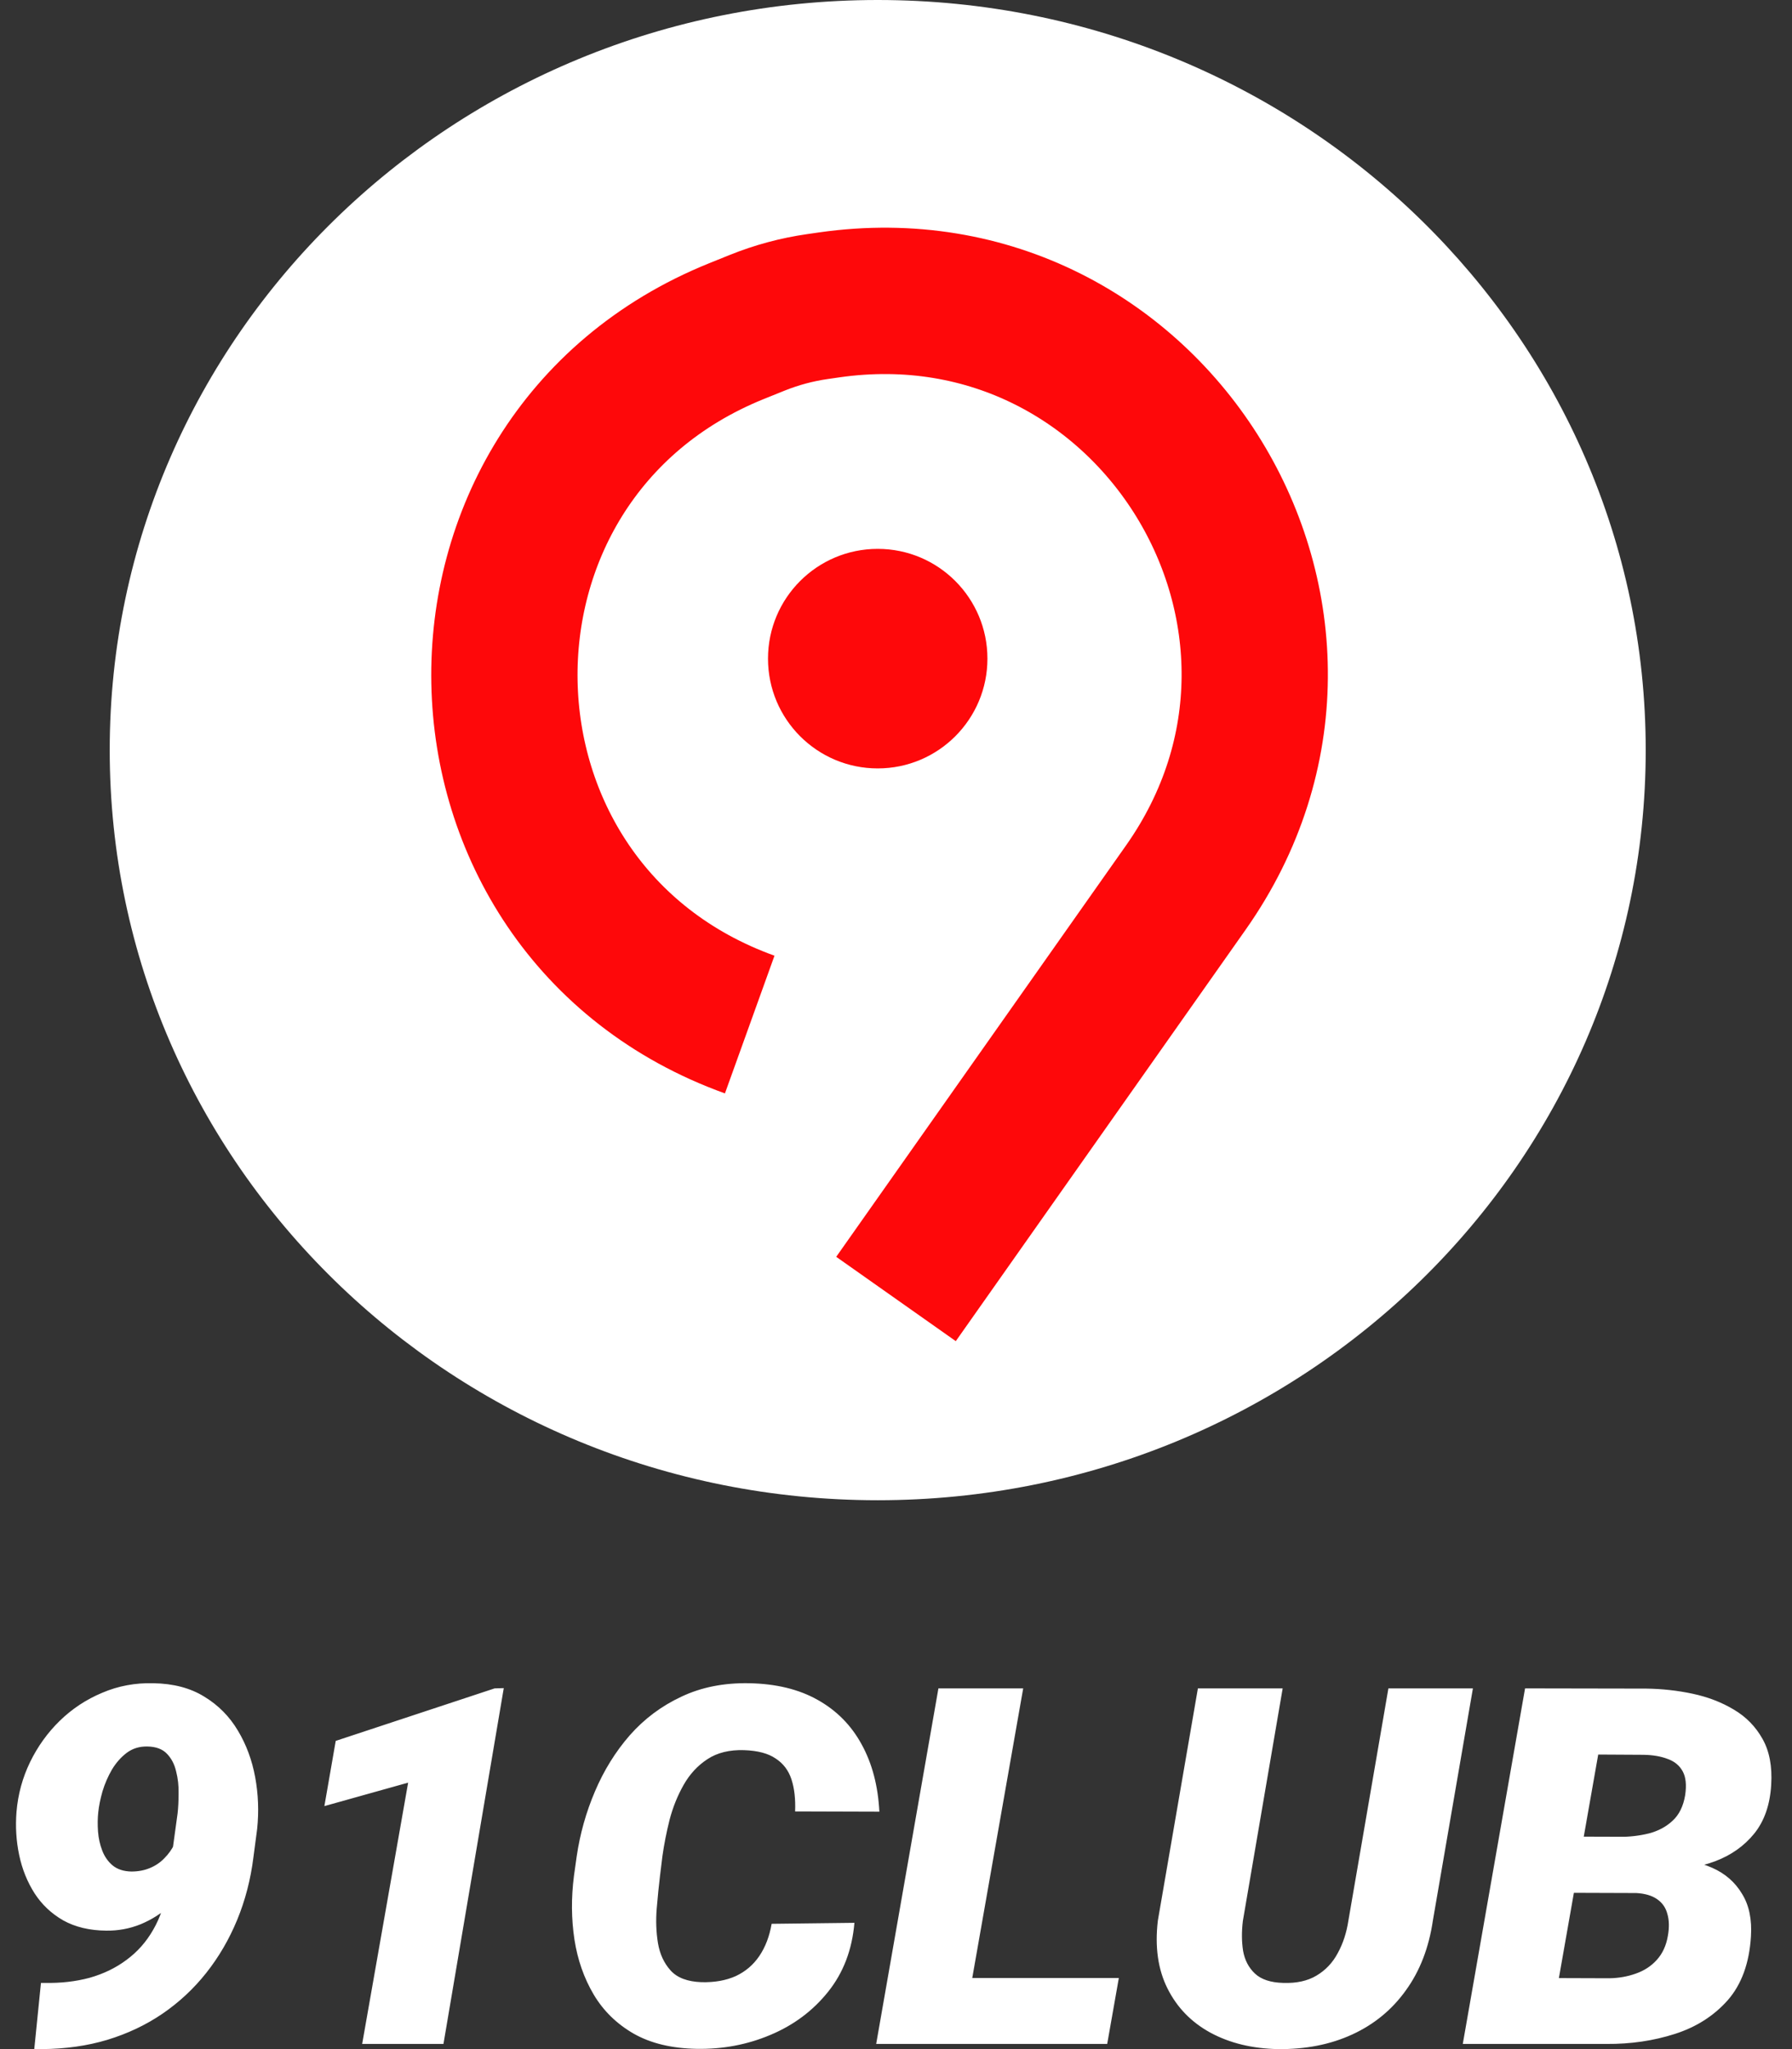 <svg width="49" height="56" viewBox="0 0 49 56" fill="none" xmlns="http://www.w3.org/2000/svg">
<rect x="0" y="0" width="49" height="56" fill="#333333" stroke="none"/>
<g clip-path="url(#clip0_13_11)">
<path d="M24 41C35.598 41 45 31.822 45 20.5C45 9.178 35.598 0 24 0C12.402 0 3 9.178 3 20.5C3 31.822 12.402 41 24 41Z" fill="white"/>
<path d="M24 21C25.657 21 27 19.657 27 18C27 16.343 25.657 15 24 15C22.343 15 21 16.343 21 18C21 19.657 22.343 21 24 21Z" fill="#FE080A"/>
<path d="M20.5 28C11.737 24.845 11.501 12.538 20.137 9.05L20.698 8.824C21.231 8.609 21.787 8.459 22.356 8.378L22.675 8.332C31.501 7.071 37.561 16.971 32.424 24.258L24.5 35.5" stroke="#FE080A" stroke-width="4"/>
<path d="M1.12 54.191H1.221C1.662 54.2 2.072 54.153 2.451 54.051C2.829 53.944 3.165 53.782 3.458 53.563C3.755 53.345 3.998 53.072 4.187 52.742C4.381 52.409 4.512 52.019 4.579 51.574L4.856 49.559C4.874 49.399 4.883 49.216 4.883 49.011C4.888 48.802 4.865 48.602 4.816 48.411C4.771 48.215 4.687 48.055 4.566 47.93C4.444 47.801 4.266 47.734 4.032 47.73C3.816 47.725 3.626 47.783 3.464 47.904C3.307 48.024 3.171 48.177 3.059 48.364C2.951 48.551 2.865 48.749 2.802 48.958C2.744 49.163 2.705 49.352 2.687 49.525C2.669 49.69 2.667 49.866 2.68 50.053C2.694 50.235 2.732 50.409 2.795 50.573C2.858 50.738 2.953 50.874 3.079 50.98C3.21 51.087 3.381 51.143 3.593 51.147C3.777 51.147 3.944 51.116 4.093 51.054C4.246 50.992 4.379 50.903 4.491 50.787C4.608 50.671 4.703 50.538 4.775 50.386C4.852 50.235 4.901 50.075 4.924 49.906L5.518 50.42C5.487 50.74 5.394 51.043 5.241 51.328C5.088 51.608 4.892 51.857 4.653 52.075C4.415 52.293 4.144 52.464 3.843 52.589C3.545 52.709 3.232 52.767 2.903 52.763C2.449 52.758 2.057 52.665 1.728 52.482C1.403 52.295 1.142 52.048 0.944 51.741C0.746 51.43 0.606 51.083 0.525 50.7C0.444 50.318 0.419 49.924 0.451 49.519C0.491 49.038 0.615 48.584 0.822 48.157C1.03 47.73 1.3 47.354 1.633 47.029C1.971 46.7 2.358 46.444 2.795 46.262C3.232 46.075 3.698 45.988 4.194 46.001C4.744 46.01 5.208 46.133 5.586 46.368C5.969 46.6 6.275 46.909 6.505 47.296C6.735 47.679 6.892 48.104 6.978 48.571C7.063 49.034 7.081 49.503 7.032 49.979L6.93 50.754C6.854 51.363 6.705 51.935 6.485 52.469C6.264 53.003 5.982 53.486 5.64 53.917C5.298 54.349 4.899 54.72 4.444 55.032C3.994 55.339 3.491 55.577 2.937 55.746C2.388 55.911 1.793 55.995 1.153 56H0.937L1.12 54.191ZM13.775 46.135L12.126 55.859H9.903L11.16 48.718L8.87 49.359L9.18 47.577L13.525 46.142L13.775 46.135ZM21.099 52.576L23.363 52.549C23.3 53.288 23.059 53.917 22.64 54.438C22.226 54.954 21.701 55.346 21.066 55.612C20.435 55.879 19.762 56.006 19.045 55.993C18.365 55.98 17.793 55.842 17.329 55.579C16.865 55.312 16.5 54.956 16.235 54.511C15.969 54.062 15.793 53.559 15.707 53.003C15.622 52.442 15.617 51.864 15.694 51.267L15.768 50.74C15.858 50.122 16.025 49.528 16.268 48.958C16.512 48.384 16.829 47.872 17.221 47.423C17.617 46.974 18.088 46.622 18.633 46.368C19.178 46.11 19.795 45.988 20.484 46.001C21.219 46.015 21.843 46.166 22.356 46.455C22.874 46.744 23.275 47.149 23.559 47.67C23.847 48.191 24.009 48.805 24.045 49.512L21.741 49.505C21.755 49.163 21.721 48.869 21.64 48.624C21.559 48.38 21.415 48.191 21.207 48.057C21.005 47.919 20.719 47.843 20.349 47.83C19.949 47.817 19.613 47.899 19.343 48.077C19.077 48.251 18.861 48.484 18.694 48.778C18.527 49.072 18.399 49.39 18.309 49.732C18.223 50.075 18.158 50.407 18.113 50.727L18.046 51.274C18.014 51.537 17.985 51.833 17.957 52.162C17.93 52.487 17.942 52.8 17.991 53.103C18.041 53.401 18.156 53.65 18.336 53.85C18.516 54.051 18.798 54.157 19.181 54.171C19.541 54.18 19.854 54.124 20.12 54.004C20.386 53.879 20.599 53.697 20.762 53.457C20.928 53.212 21.041 52.918 21.099 52.576ZM30.593 54.057L30.275 55.859H25.437L25.755 54.057H30.593ZM27.978 46.142L26.268 55.859H23.958L25.66 46.142H27.978ZM37.964 46.142H40.275L39.181 52.482C39.072 53.225 38.827 53.862 38.444 54.391C38.066 54.921 37.577 55.323 36.978 55.599C36.379 55.875 35.701 56.008 34.944 56C34.242 55.986 33.627 55.837 33.099 55.552C32.577 55.268 32.185 54.865 31.924 54.344C31.663 53.824 31.575 53.205 31.66 52.489L32.755 46.142H35.073L33.985 52.495C33.949 52.789 33.951 53.063 33.991 53.316C34.036 53.57 34.145 53.777 34.316 53.937C34.487 54.097 34.744 54.182 35.086 54.191C35.451 54.204 35.755 54.137 35.998 53.991C36.246 53.844 36.44 53.639 36.579 53.377C36.724 53.114 36.82 52.818 36.87 52.489L37.964 46.142ZM44.715 51.728H42.153L42.417 50.193L44.295 50.2C44.57 50.2 44.834 50.168 45.086 50.106C45.343 50.039 45.559 49.924 45.735 49.759C45.915 49.594 46.029 49.361 46.079 49.058C46.12 48.782 46.097 48.566 46.012 48.411C45.926 48.251 45.789 48.137 45.599 48.07C45.415 47.999 45.194 47.961 44.937 47.957L43.701 47.95L42.309 55.859H39.998L41.701 46.142L45.012 46.148C45.44 46.153 45.863 46.199 46.282 46.288C46.701 46.377 47.077 46.522 47.41 46.722C47.743 46.918 48.005 47.185 48.194 47.523C48.383 47.857 48.462 48.275 48.431 48.778C48.399 49.325 48.243 49.77 47.965 50.113C47.69 50.451 47.334 50.702 46.897 50.867C46.46 51.027 45.987 51.114 45.478 51.127L44.715 51.728ZM43.931 55.859H40.823L41.93 54.057L44.005 54.064C44.262 54.06 44.503 54.017 44.728 53.937C44.957 53.857 45.149 53.733 45.302 53.563C45.46 53.39 45.561 53.17 45.606 52.903C45.647 52.676 45.642 52.478 45.593 52.309C45.548 52.135 45.453 51.999 45.309 51.901C45.169 51.804 44.98 51.748 44.741 51.735L42.681 51.728L42.964 50.193L45.208 50.2L45.613 50.807C46.068 50.811 46.471 50.891 46.822 51.047C47.174 51.203 47.444 51.439 47.633 51.755C47.827 52.066 47.908 52.458 47.877 52.929C47.831 53.655 47.62 54.233 47.242 54.665C46.863 55.092 46.381 55.399 45.795 55.586C45.21 55.773 44.588 55.864 43.931 55.859Z" fill="white"/>
</g>
<defs>
<clipPath id="clip0_13_11">
<rect width="49" height="56" fill="white"/>
</clipPath>
</defs>
</svg>
